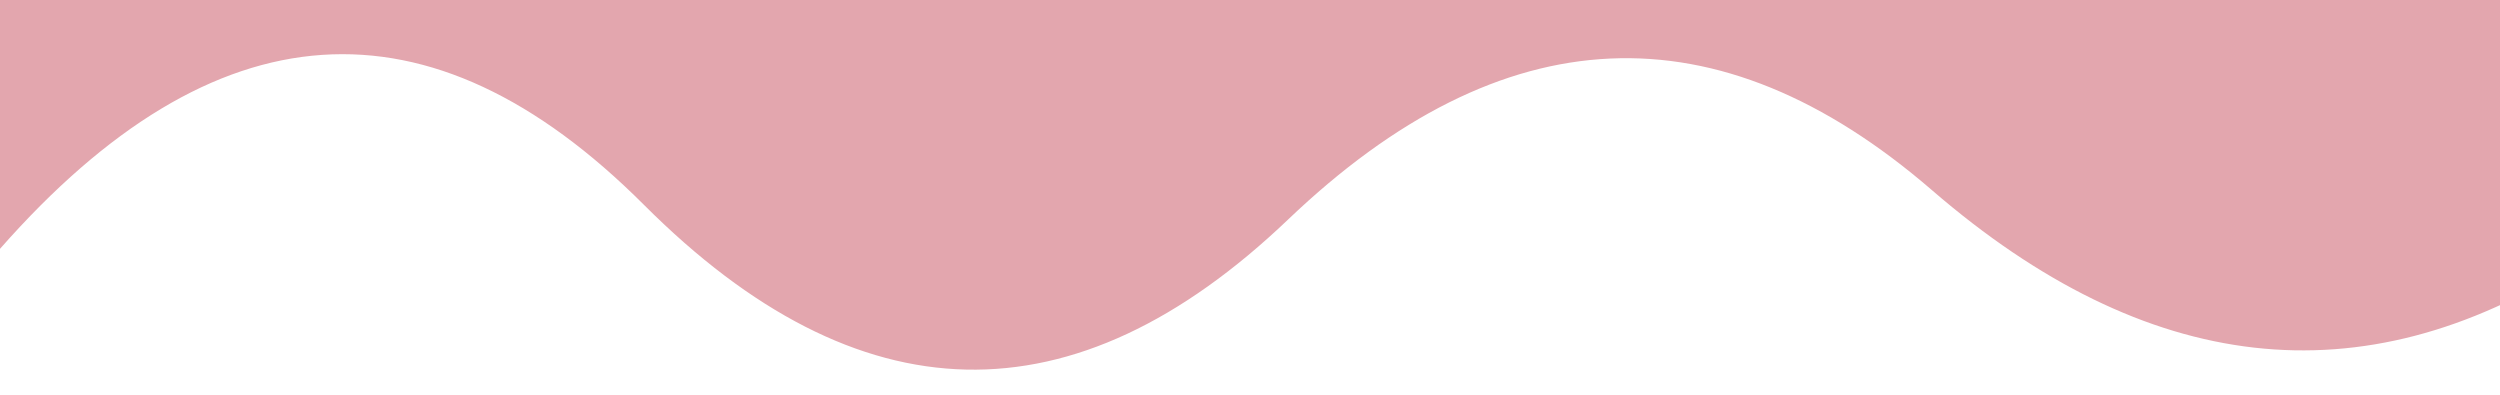 
            <svg width="854" height="135" viewBox="0 0 854 135" xmlns="http://www.w3.org/2000/svg">
                <style>
                        .text {
						font-size: 90px;
						font-weight: 700;
						font-family: -apple-system,BlinkMacSystemFont,Segoe UI,Helvetica,Arial,sans-serif,Apple Color Emoji,Segoe UI Emoji;
					}
					.desc {
						font-size: 20px;
						font-weight: 500;
						font-family: -apple-system,BlinkMacSystemFont,Segoe UI,Helvetica,Arial,sans-serif,Apple Color Emoji,Segoe UI Emoji;
					}
                        
                     </style>
                <svg xmlns="http://www.w3.org/2000/svg" viewBox="0 0 854 135">
                    
         <path fill="#E3A6AE"  fill-opacity="1" d="m 0 0 T 0 85 Q 110 -40 220 70 T 440 75 T 660 65 T 880 90 T 880 0 z"></path>
                </svg>
                
     
    
                 
            </svg>
        